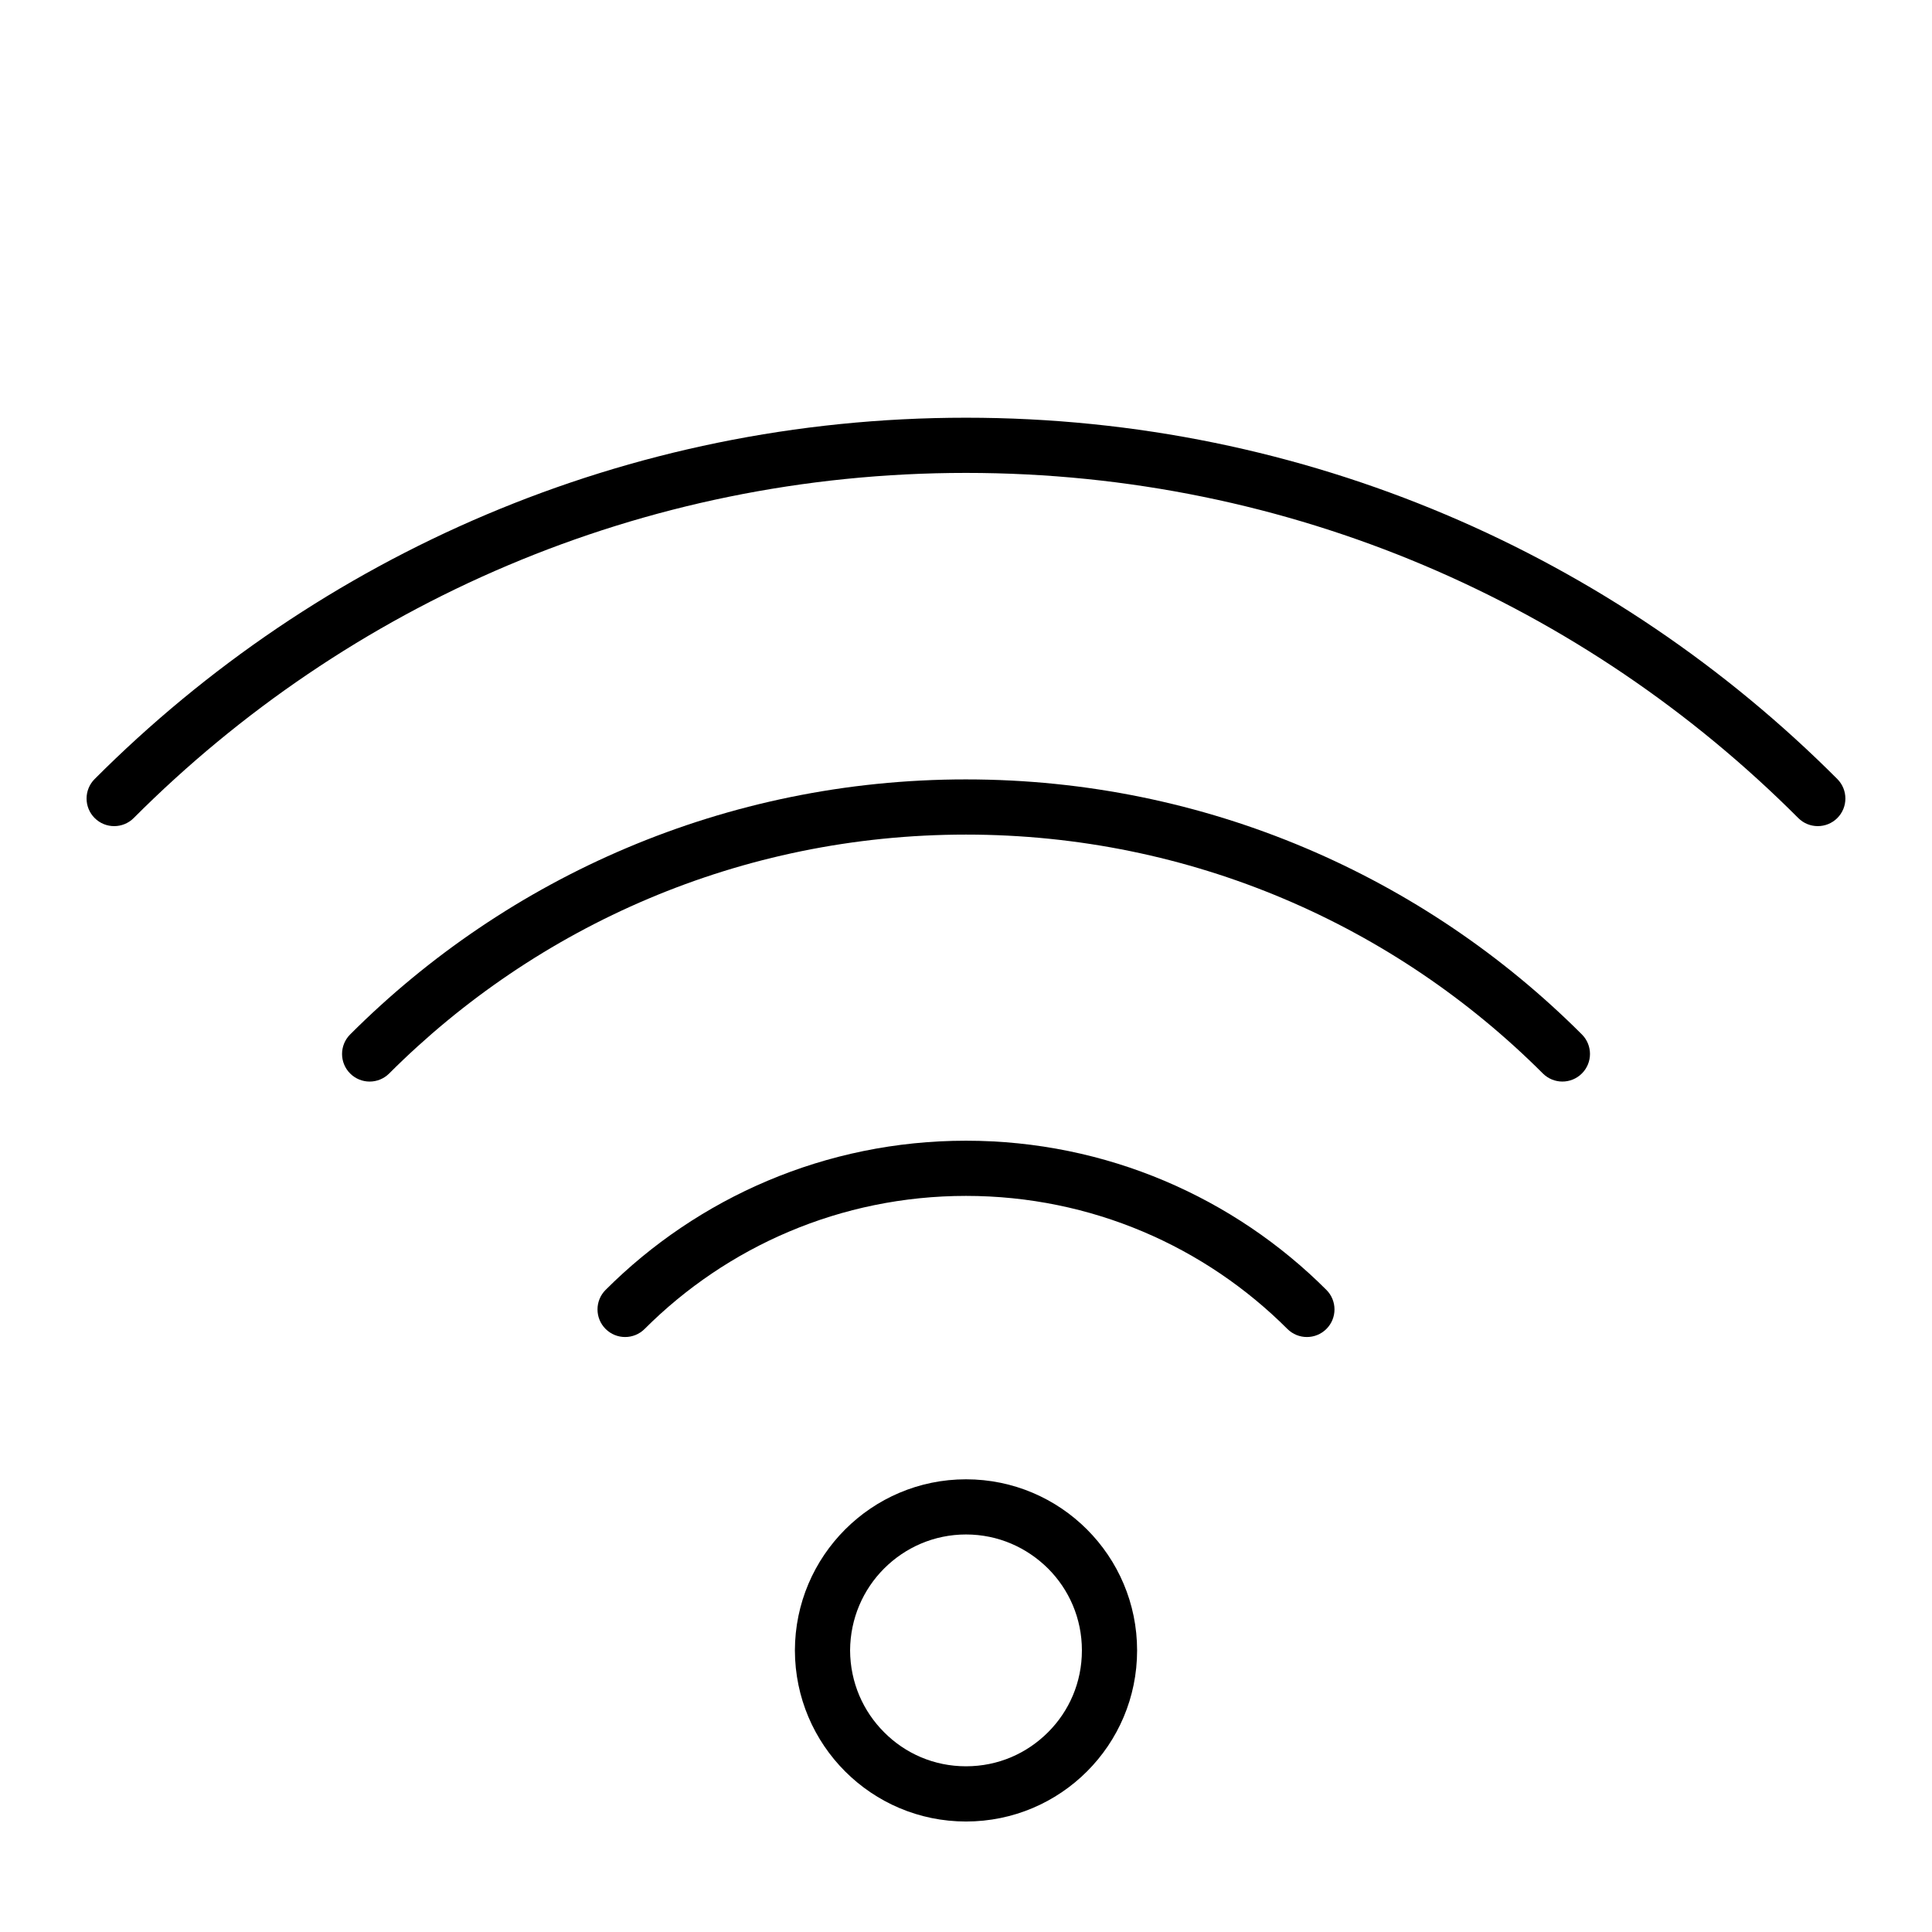 <?xml version="1.0" encoding="UTF-8"?>
<!-- Uploaded to: ICON Repo, www.iconrepo.com, Generator: ICON Repo Mixer Tools -->
<svg fill="#000000" width="800px" height="800px" version="1.1" viewBox="144 144 512 512" xmlns="http://www.w3.org/2000/svg">
 <g>
  <path d="m400 446.3c-37.258 0-71.113 15.129-95.512 39.539-2.856 2.856-2.856 7.488 0 10.344s7.488 2.856 10.344 0c21.781-21.777 51.906-35.254 85.168-35.258 33.262 0 63.383 13.48 85.168 35.258 2.856 2.856 7.488 2.856 10.344 0s2.856-7.488 0-10.344c-24.402-24.406-58.258-39.539-95.512-39.539z"/>
  <path d="m400 350.55c-63.727-0.004-121.47 25.836-163.21 67.59-2.856 2.856-2.856 7.488 0 10.344 2.856 2.856 7.488 2.856 10.344 0 39.141-39.125 93.137-63.305 152.87-63.309 59.73 0.004 113.73 24.18 152.87 63.305 2.856 2.856 7.488 2.856 10.344 0 2.856-2.856 2.856-7.488 0-10.344-41.742-41.746-99.488-67.586-163.21-67.586z"/>
  <path d="m400 254.7c-90.195-0.004-171.83 36.543-230.92 95.754-2.852 2.856-2.848 7.488 0.012 10.344 2.856 2.852 7.492 2.848 10.344-0.012 56.484-56.582 134.36-91.457 220.56-91.461 86.207 0.004 164.07 34.879 220.56 91.461 2.852 2.856 7.481 2.863 10.344 0.012 2.856-2.852 2.863-7.481 0.012-10.344-59.09-59.215-140.72-95.758-230.92-95.754z"/>
  <path d="m400 536.03c-25.008 0-45.293 20.328-45.344 45.344 0.051 25.059 20.328 45.344 45.344 45.344 25.059 0 45.344-20.285 45.344-45.344-0.004-25.012-20.285-45.344-45.344-45.344zm21.742 67.035c-5.606 5.606-13.211 9.02-21.746 9.02-8.484 0-16.137-3.414-21.695-9.02-5.559-5.559-8.973-13.164-9.02-21.699 0.051-8.484 3.461-16.137 9.02-21.695 5.559-5.559 13.215-9.02 21.695-9.02 8.535 0 16.137 3.461 21.746 9.02 5.559 5.559 8.973 13.211 8.973 21.695 0 8.535-3.414 16.145-8.973 21.699z"/>
 </g>
</svg>